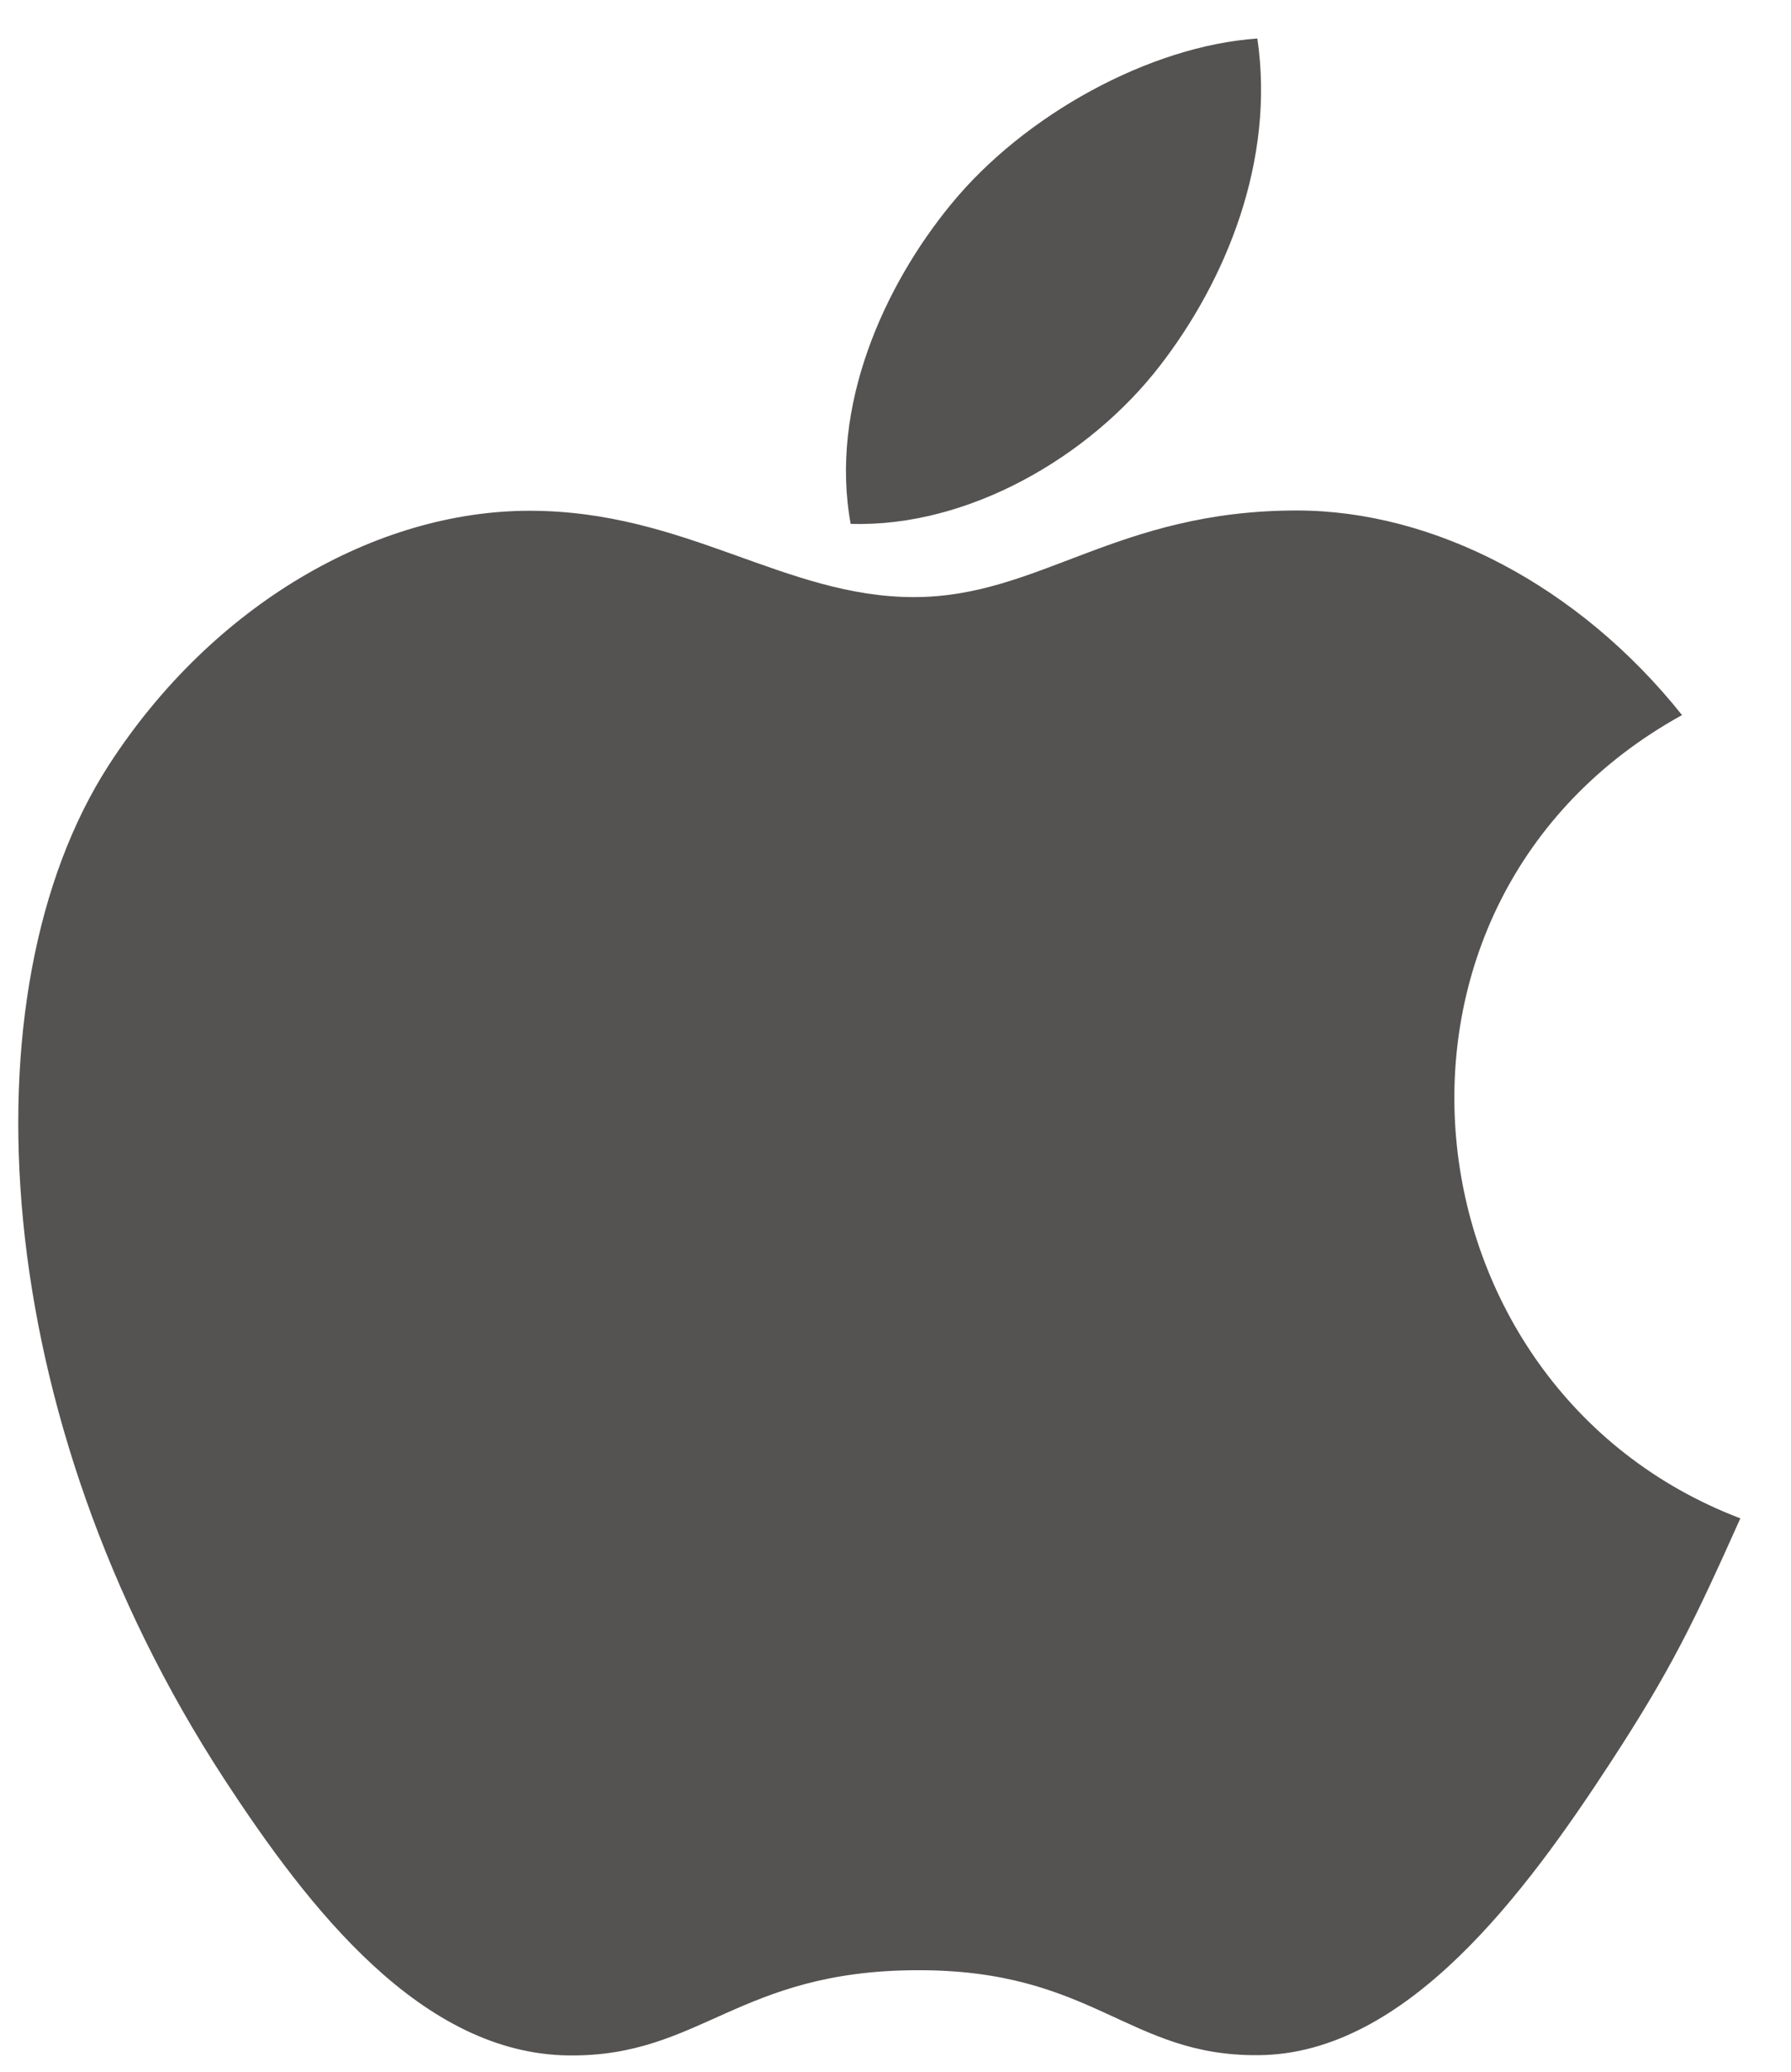 <svg width="32" height="37" viewBox="0 0 32 37" fill="none" xmlns="http://www.w3.org/2000/svg">
<path d="M22.465 0.688C20.544 0.82 18.299 2.05 16.991 3.65C15.798 5.103 14.816 7.259 15.199 9.356C17.298 9.421 19.466 8.162 20.722 6.535C21.897 5.019 22.787 2.876 22.465 0.688Z" fill="#555252"/>
<path d="M30.053 12.771C28.209 10.459 25.618 9.117 23.17 9.117C19.94 9.117 18.573 10.664 16.328 10.664C14.014 10.664 12.255 9.122 9.462 9.122C6.717 9.122 3.795 10.799 1.942 13.667C-0.663 17.706 -0.217 25.3 4.004 31.769C5.515 34.083 7.532 36.686 10.171 36.709C12.519 36.731 13.181 35.202 16.362 35.187C19.543 35.169 20.147 36.729 22.49 36.704C25.131 36.684 27.259 33.8 28.77 31.485C29.852 29.826 30.256 28.991 31.095 27.117C24.987 24.792 24.008 16.106 30.053 12.771Z" fill="#555252"/>
</svg>

